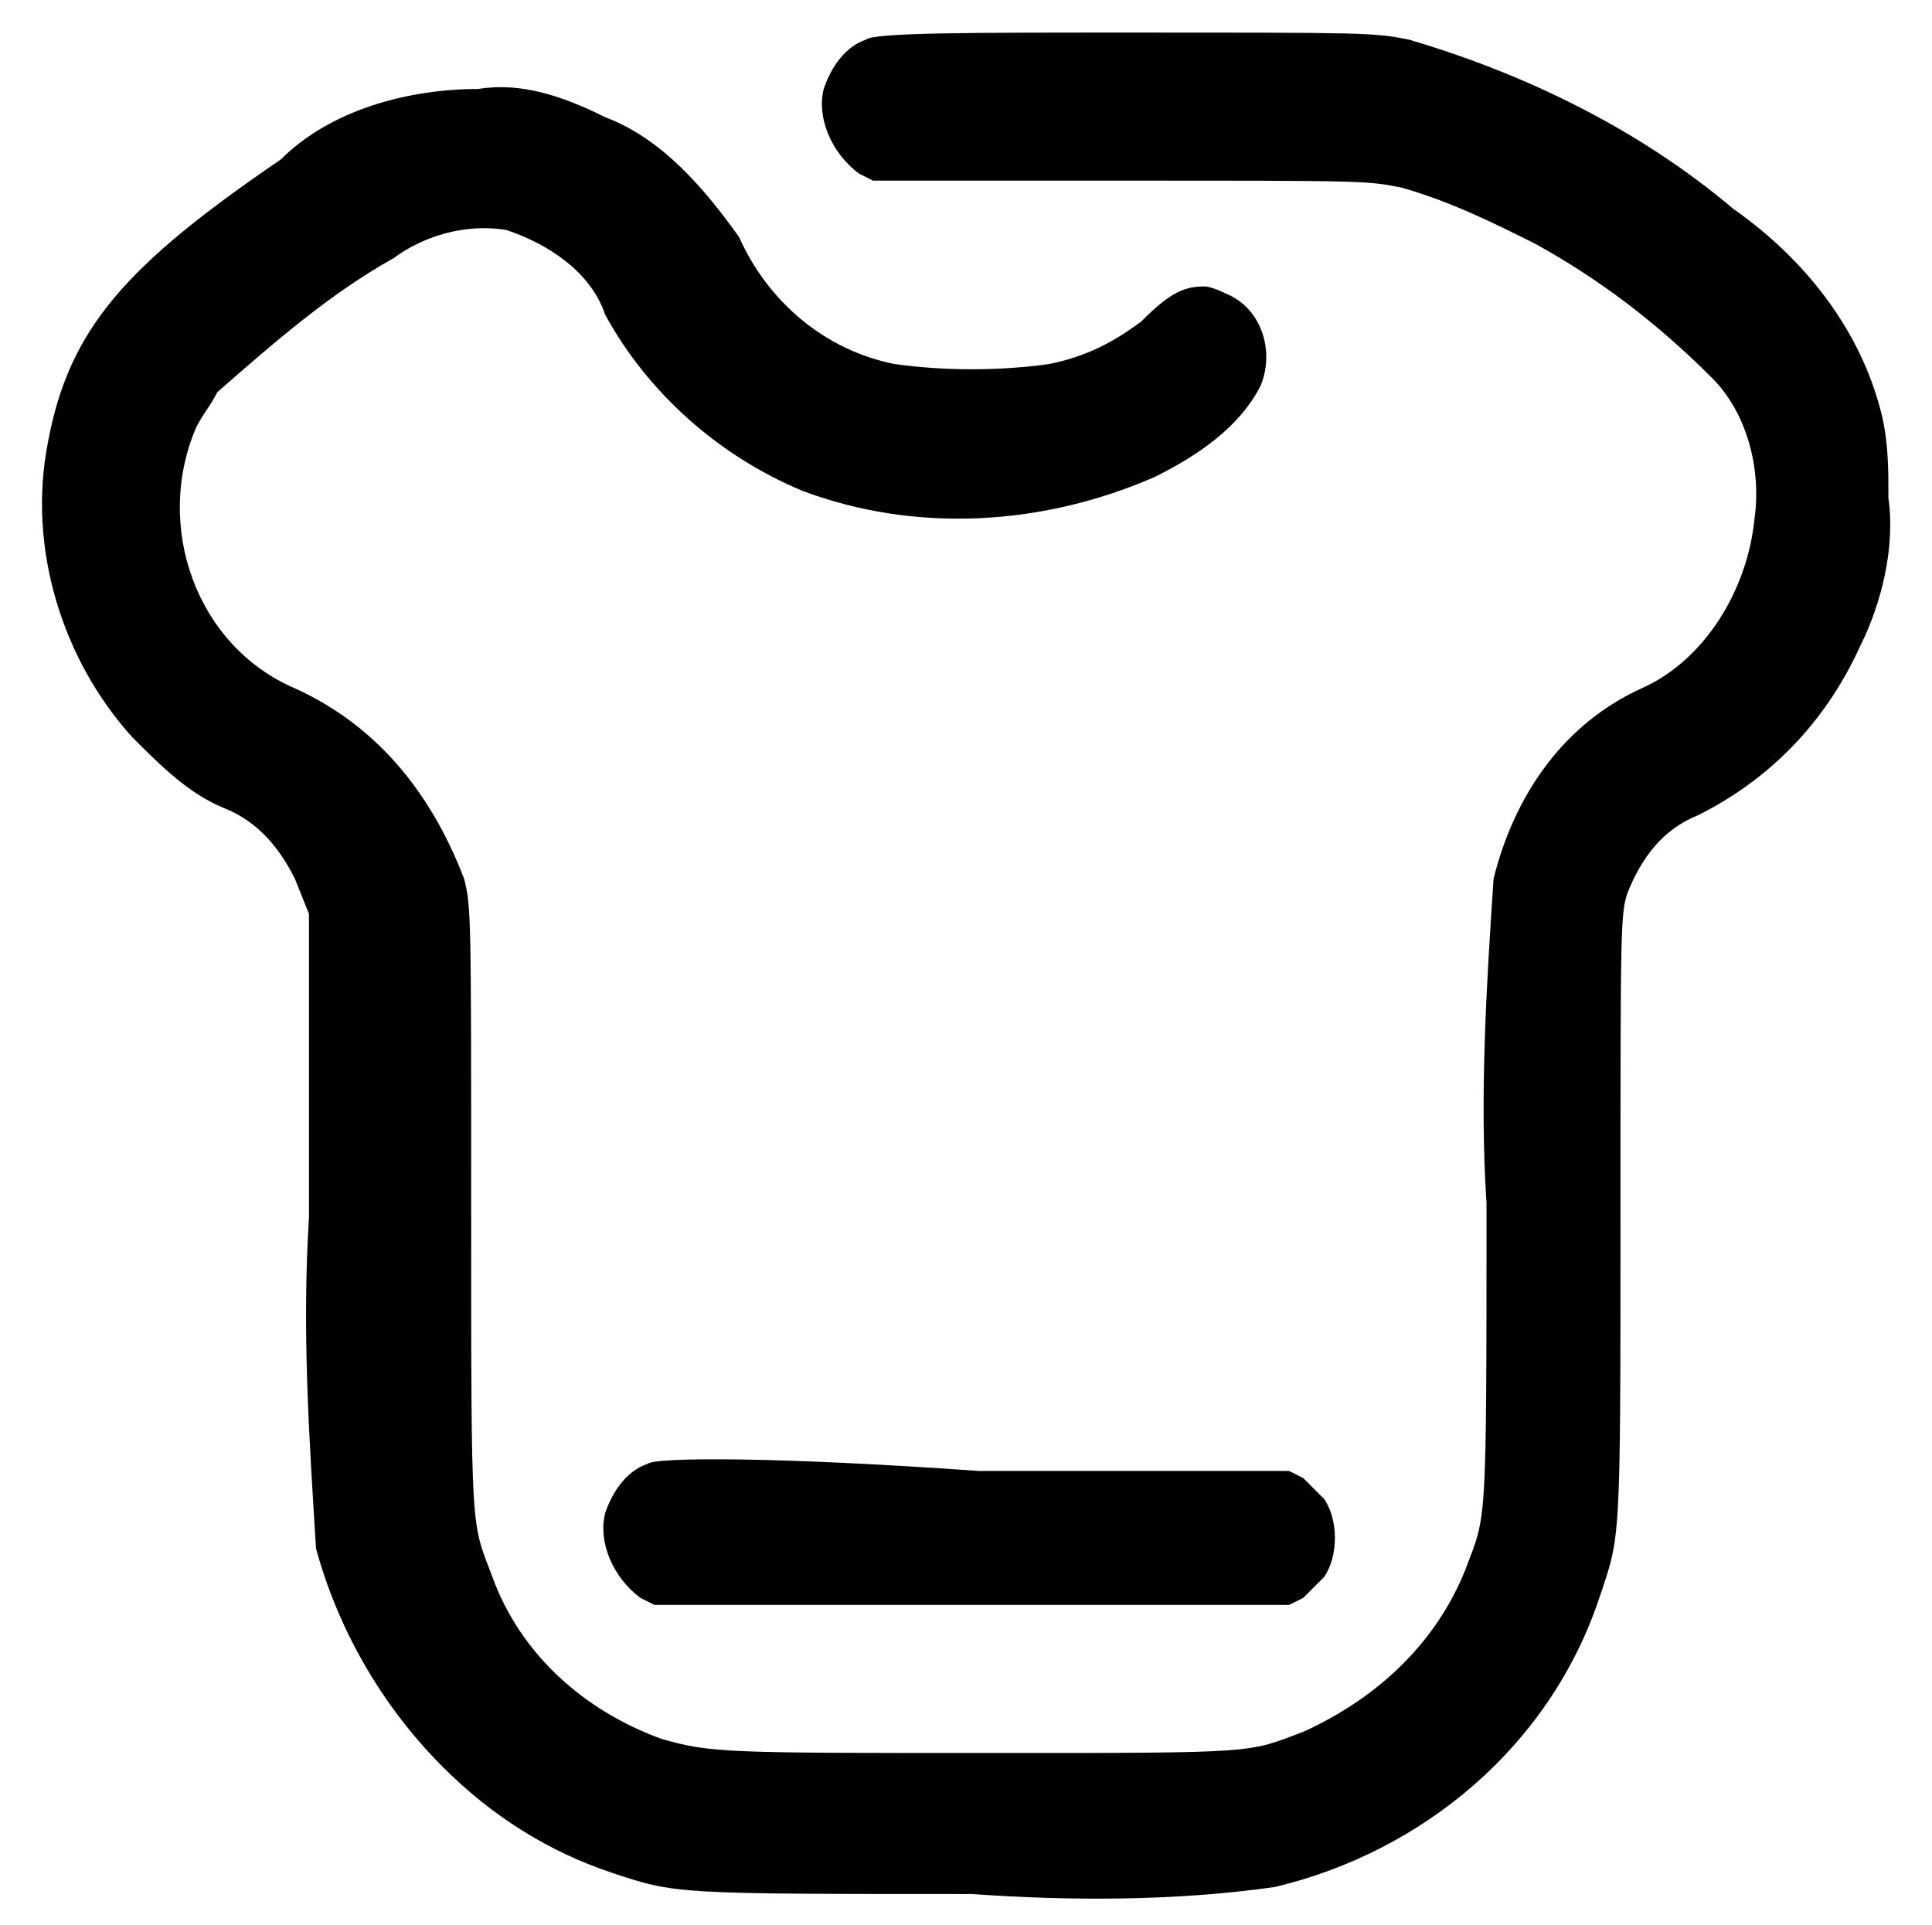 <?xml version="1.0" encoding="utf-8"?>
<!-- Generator: Adobe Illustrator 24.0.2, SVG Export Plug-In . SVG Version: 6.00 Build 0)  -->
<svg version="1.1" id="Capa_1" xmlns="http://www.w3.org/2000/svg" xmlns:xlink="http://www.w3.org/1999/xlink" x="0px" y="0px"
	 width="27.4px" height="27.3px" viewBox="0 0 27.4 27.3" style="enable-background:new 0 0 27.4 27.3;" xml:space="preserve">
<g transform="translate(0.382 0.162)">
	<path d="M11.9,0.4c-0.3,0.1-0.5,0.4-0.6,0.7c-0.1,0.4,0.1,0.9,0.5,1.2l0.2,0.1l3.5,0c3.5,0,3.5,0,4,0.1c0.7,0.2,1.3,0.5,1.9,0.8
		c0.9,0.5,1.7,1.1,2.5,1.9c0.5,0.5,0.7,1.3,0.6,2c-0.1,1-0.7,2-1.6,2.4c-1.1,0.5-1.8,1.5-2.1,2.7c-0.1,1.5-0.2,3.1-0.1,4.6
		c0,4.7,0,4.4-0.3,5.2c-0.4,1-1.2,1.8-2.3,2.3c-0.8,0.3-0.6,0.3-4.4,0.3s-4,0-4.7-0.2c-1.1-0.4-2-1.2-2.4-2.3
		c-0.3-0.8-0.3-0.5-0.3-5.2c0-4.2,0-4.3-0.1-4.7C5.7,11,4.9,10.1,3.8,9.6c-1.4-0.6-2-2.3-1.4-3.7c0.1-0.2,0.2-0.3,0.3-0.5
		C3.5,4.7,4.3,4,5.2,3.5C5.6,3.2,6.2,3,6.8,3.1C7.4,3.3,8,3.7,8.2,4.3c0.6,1.1,1.6,2,2.8,2.5c1.6,0.6,3.4,0.5,5-0.2
		c0.6-0.3,1.2-0.7,1.5-1.3c0.2-0.5,0-1.1-0.5-1.3C17,4,16.8,3.9,16.7,3.9c-0.3,0-0.5,0.1-0.9,0.5c-0.4,0.3-0.8,0.5-1.3,0.6
		c-0.7,0.1-1.5,0.1-2.2,0c-1-0.2-1.8-0.9-2.2-1.8C9.6,2.5,9,1.8,8.2,1.5C7.6,1.2,7,1,6.4,1.1c-1,0-2.1,0.3-2.8,1
		c-2.2,1.5-3,2.4-3.3,4c-0.3,1.5,0.2,3.1,1.2,4.2c0.4,0.4,0.8,0.8,1.3,1c0.5,0.2,0.8,0.6,1,1L4,12.8l0,4.3c-0.1,1.6,0,3.1,0.1,4.7
		C4.4,22.9,5,24,5.9,24.9c0.7,0.7,1.5,1.2,2.4,1.5c0.9,0.3,0.9,0.3,5.1,0.3c1.4,0.1,2.9,0.1,4.3-0.1c2.1-0.5,3.9-2,4.6-4.1
		c0.3-0.9,0.3-0.7,0.3-5.4c0-4.1,0-4.3,0.1-4.6c0.2-0.5,0.5-0.9,1-1.1c1-0.5,1.8-1.3,2.3-2.4c0.3-0.6,0.5-1.4,0.4-2.1
		c0-0.4,0-0.8-0.1-1.2c-0.3-1.2-1.1-2.2-2.1-2.9c-1.3-1.1-2.9-1.9-4.6-2.4c-0.5-0.1-0.6-0.1-4-0.1C13.4,0.3,12,0.3,11.9,0.4z"/>
	<path d="M8.8,20.6c-0.3,0.1-0.5,0.4-0.6,0.7c-0.1,0.4,0.1,0.9,0.5,1.2l0.2,0.1h9l0.2-0.1c0.1-0.1,0.2-0.2,0.3-0.3
		c0.2-0.3,0.2-0.8,0-1.1c-0.1-0.1-0.2-0.2-0.3-0.3l-0.2-0.1l-4.4,0C10.7,20.5,8.9,20.5,8.8,20.6z"/>
</g>
</svg>
